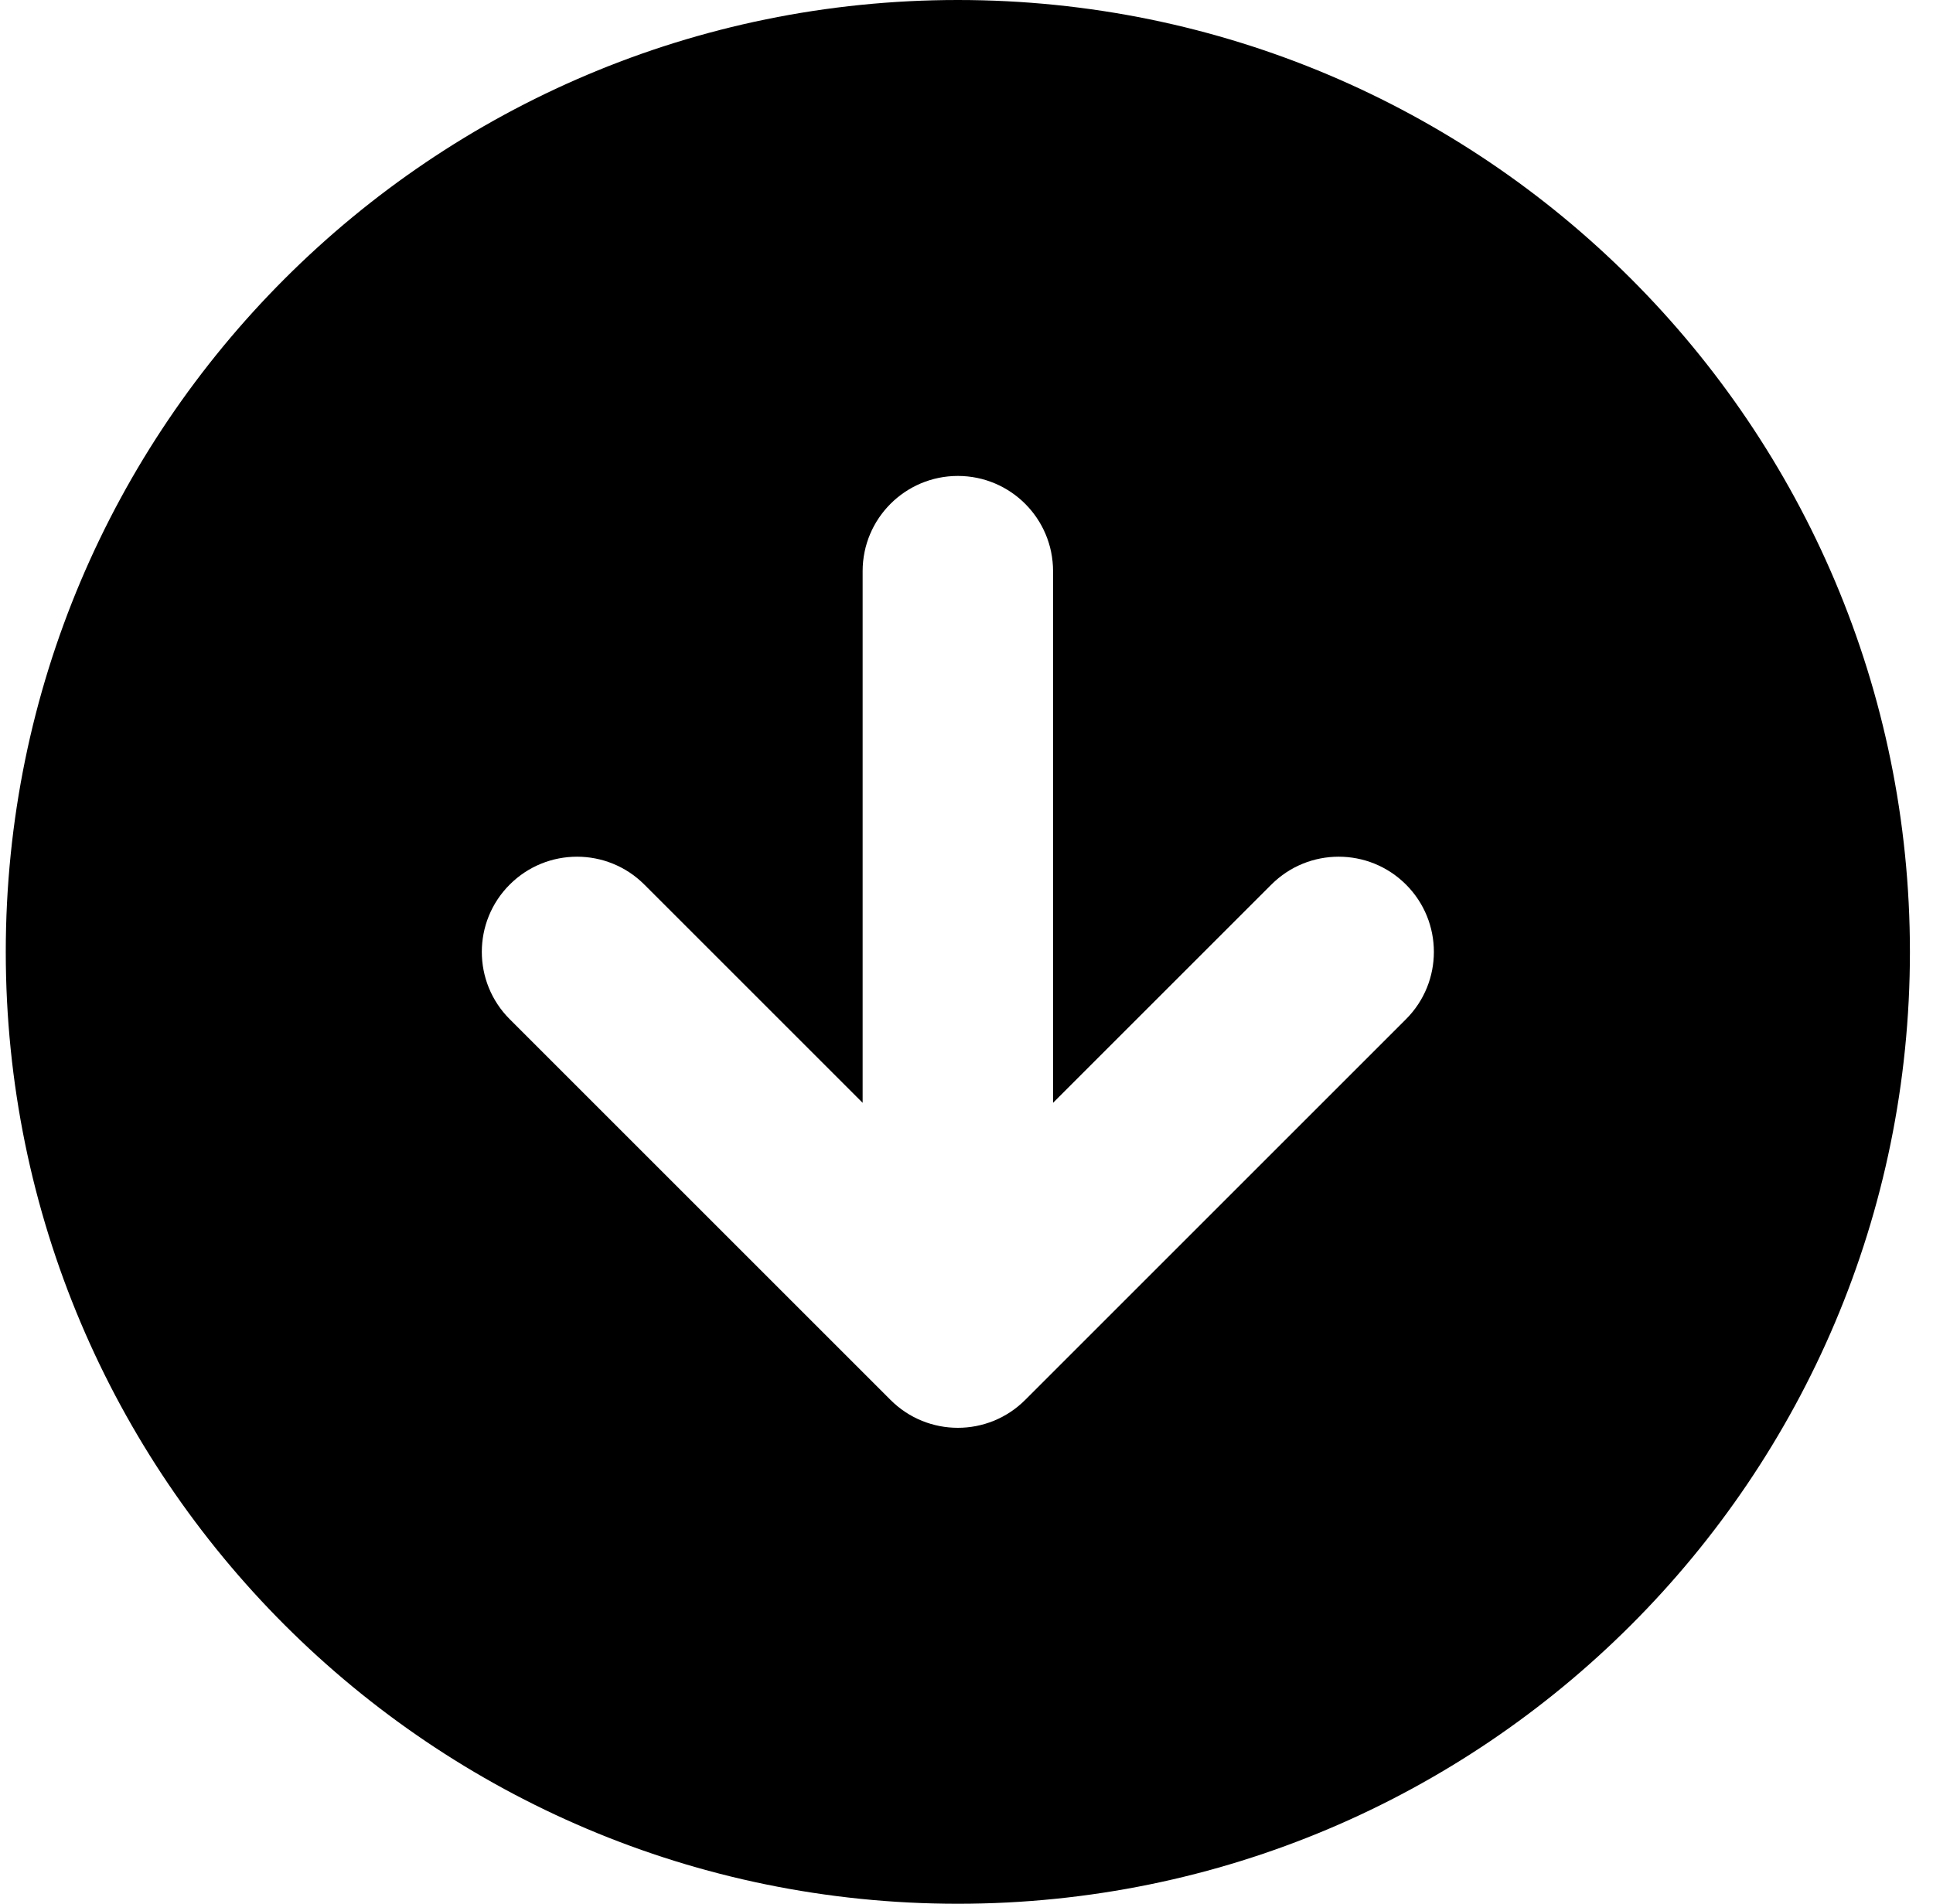 <svg width="67" height="66" viewBox="0 0 67 66" fill="none" xmlns="http://www.w3.org/2000/svg">
<path fill-rule="evenodd" clip-rule="evenodd" d="M0.2 33C0.2 14.775 14.975 0 33.2 0C51.425 0 66.2 14.775 66.2 33C66.2 51.225 51.425 66 33.2 66C14.975 66 0.2 51.225 0.2 33ZM36.5 19.8C36.5 17.977 35.023 16.5 33.2 16.5C31.378 16.5 29.9 17.977 29.9 19.8V38.233L22.334 30.667C21.045 29.378 18.956 29.378 17.667 30.667C16.378 31.955 16.378 34.045 17.667 35.333L30.867 48.533C32.155 49.822 34.245 49.822 35.534 48.533L48.734 35.333C50.022 34.045 50.022 31.955 48.734 30.667C47.445 29.378 45.355 29.378 44.067 30.667L36.5 38.233V19.8Z" fill="black"/>
</svg>
